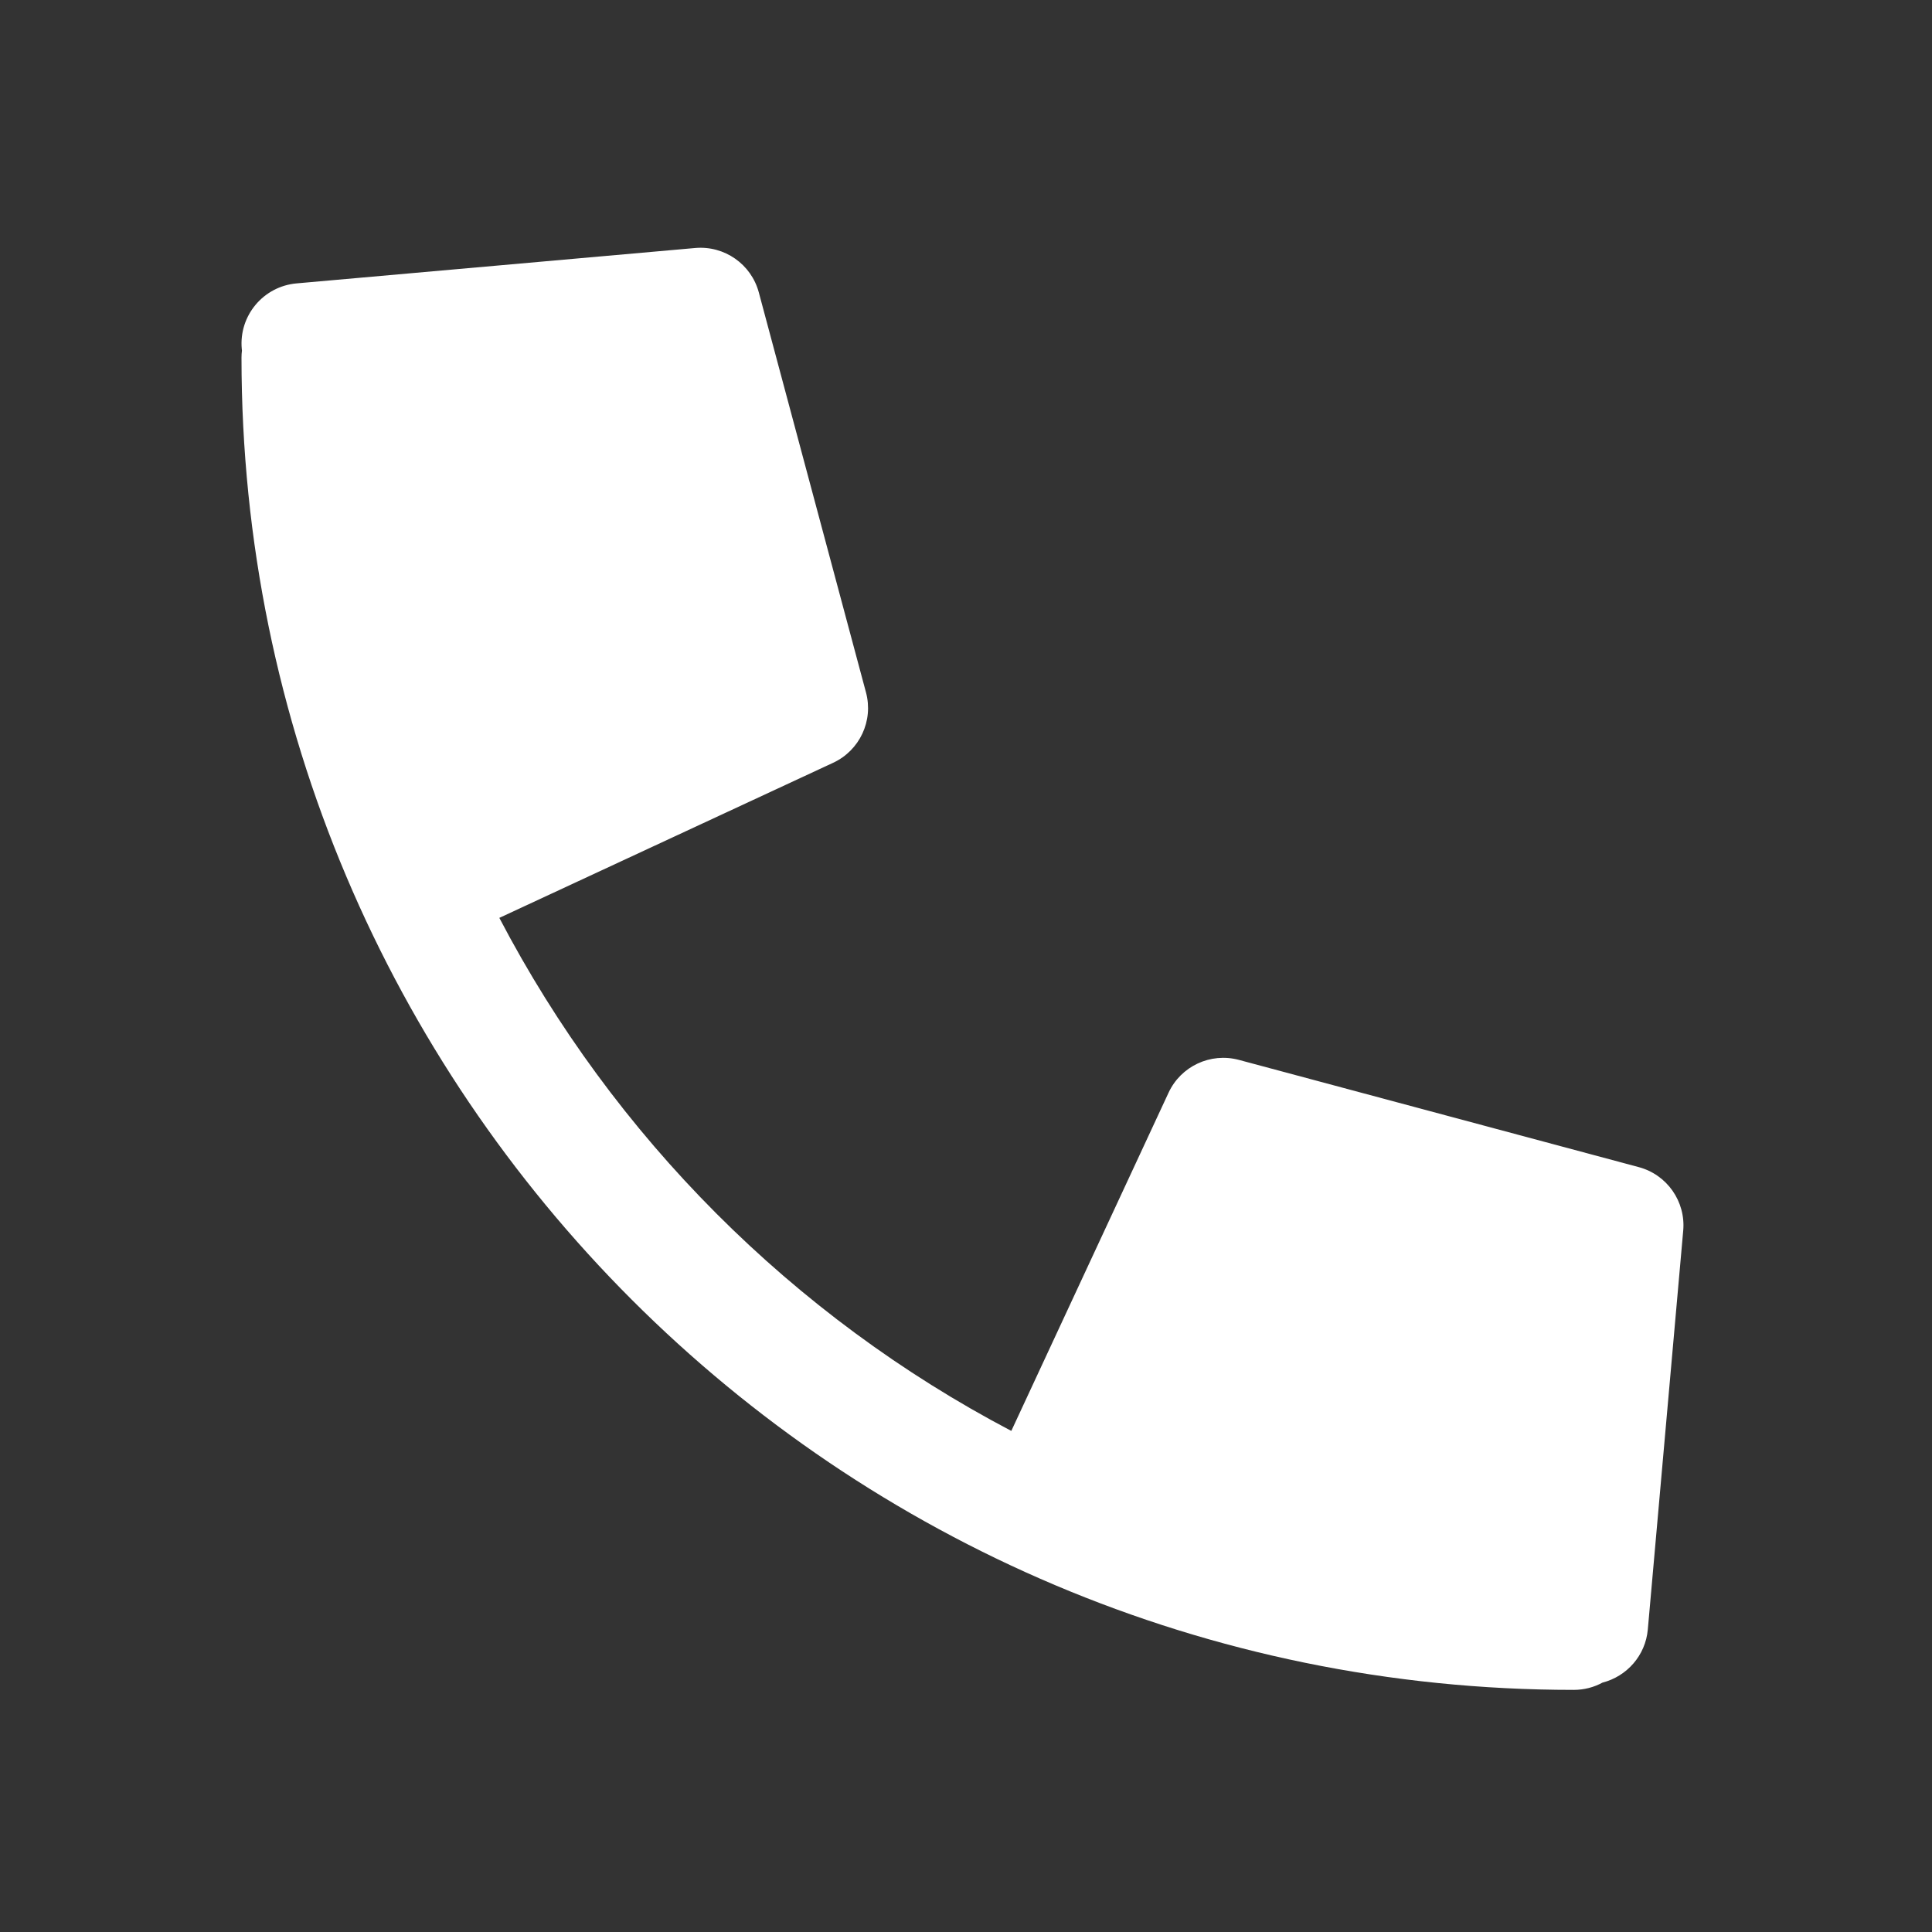 <svg width="22" height="22" viewBox="0 0 22 22" fill="none" xmlns="http://www.w3.org/2000/svg">
<rect x="0" y="0" width="22" height="22" fill="#333333" stroke="none"/>
<path fill-rule="evenodd" clip-rule="evenodd" d="M3.377 3.227C2.998 3.261 2.719 3.595 2.753 3.973L2.755 3.992C2.752 4.018 2.75 4.045 2.75 4.072C2.75 12.45 9.542 19.243 17.921 19.243C18.039 19.243 18.151 19.213 18.248 19.16C18.523 19.09 18.738 18.853 18.764 18.554L19.167 14.014C19.197 13.682 18.983 13.376 18.66 13.29L14.107 12.069C13.784 11.983 13.446 12.141 13.306 12.444L11.516 16.294C9.028 14.988 6.988 12.943 5.686 10.452L9.487 8.686C9.79 8.545 9.948 8.207 9.861 7.884L8.641 3.331C8.555 3.008 8.249 2.795 7.917 2.824L3.377 3.227Z" fill="white"/>
</svg>
